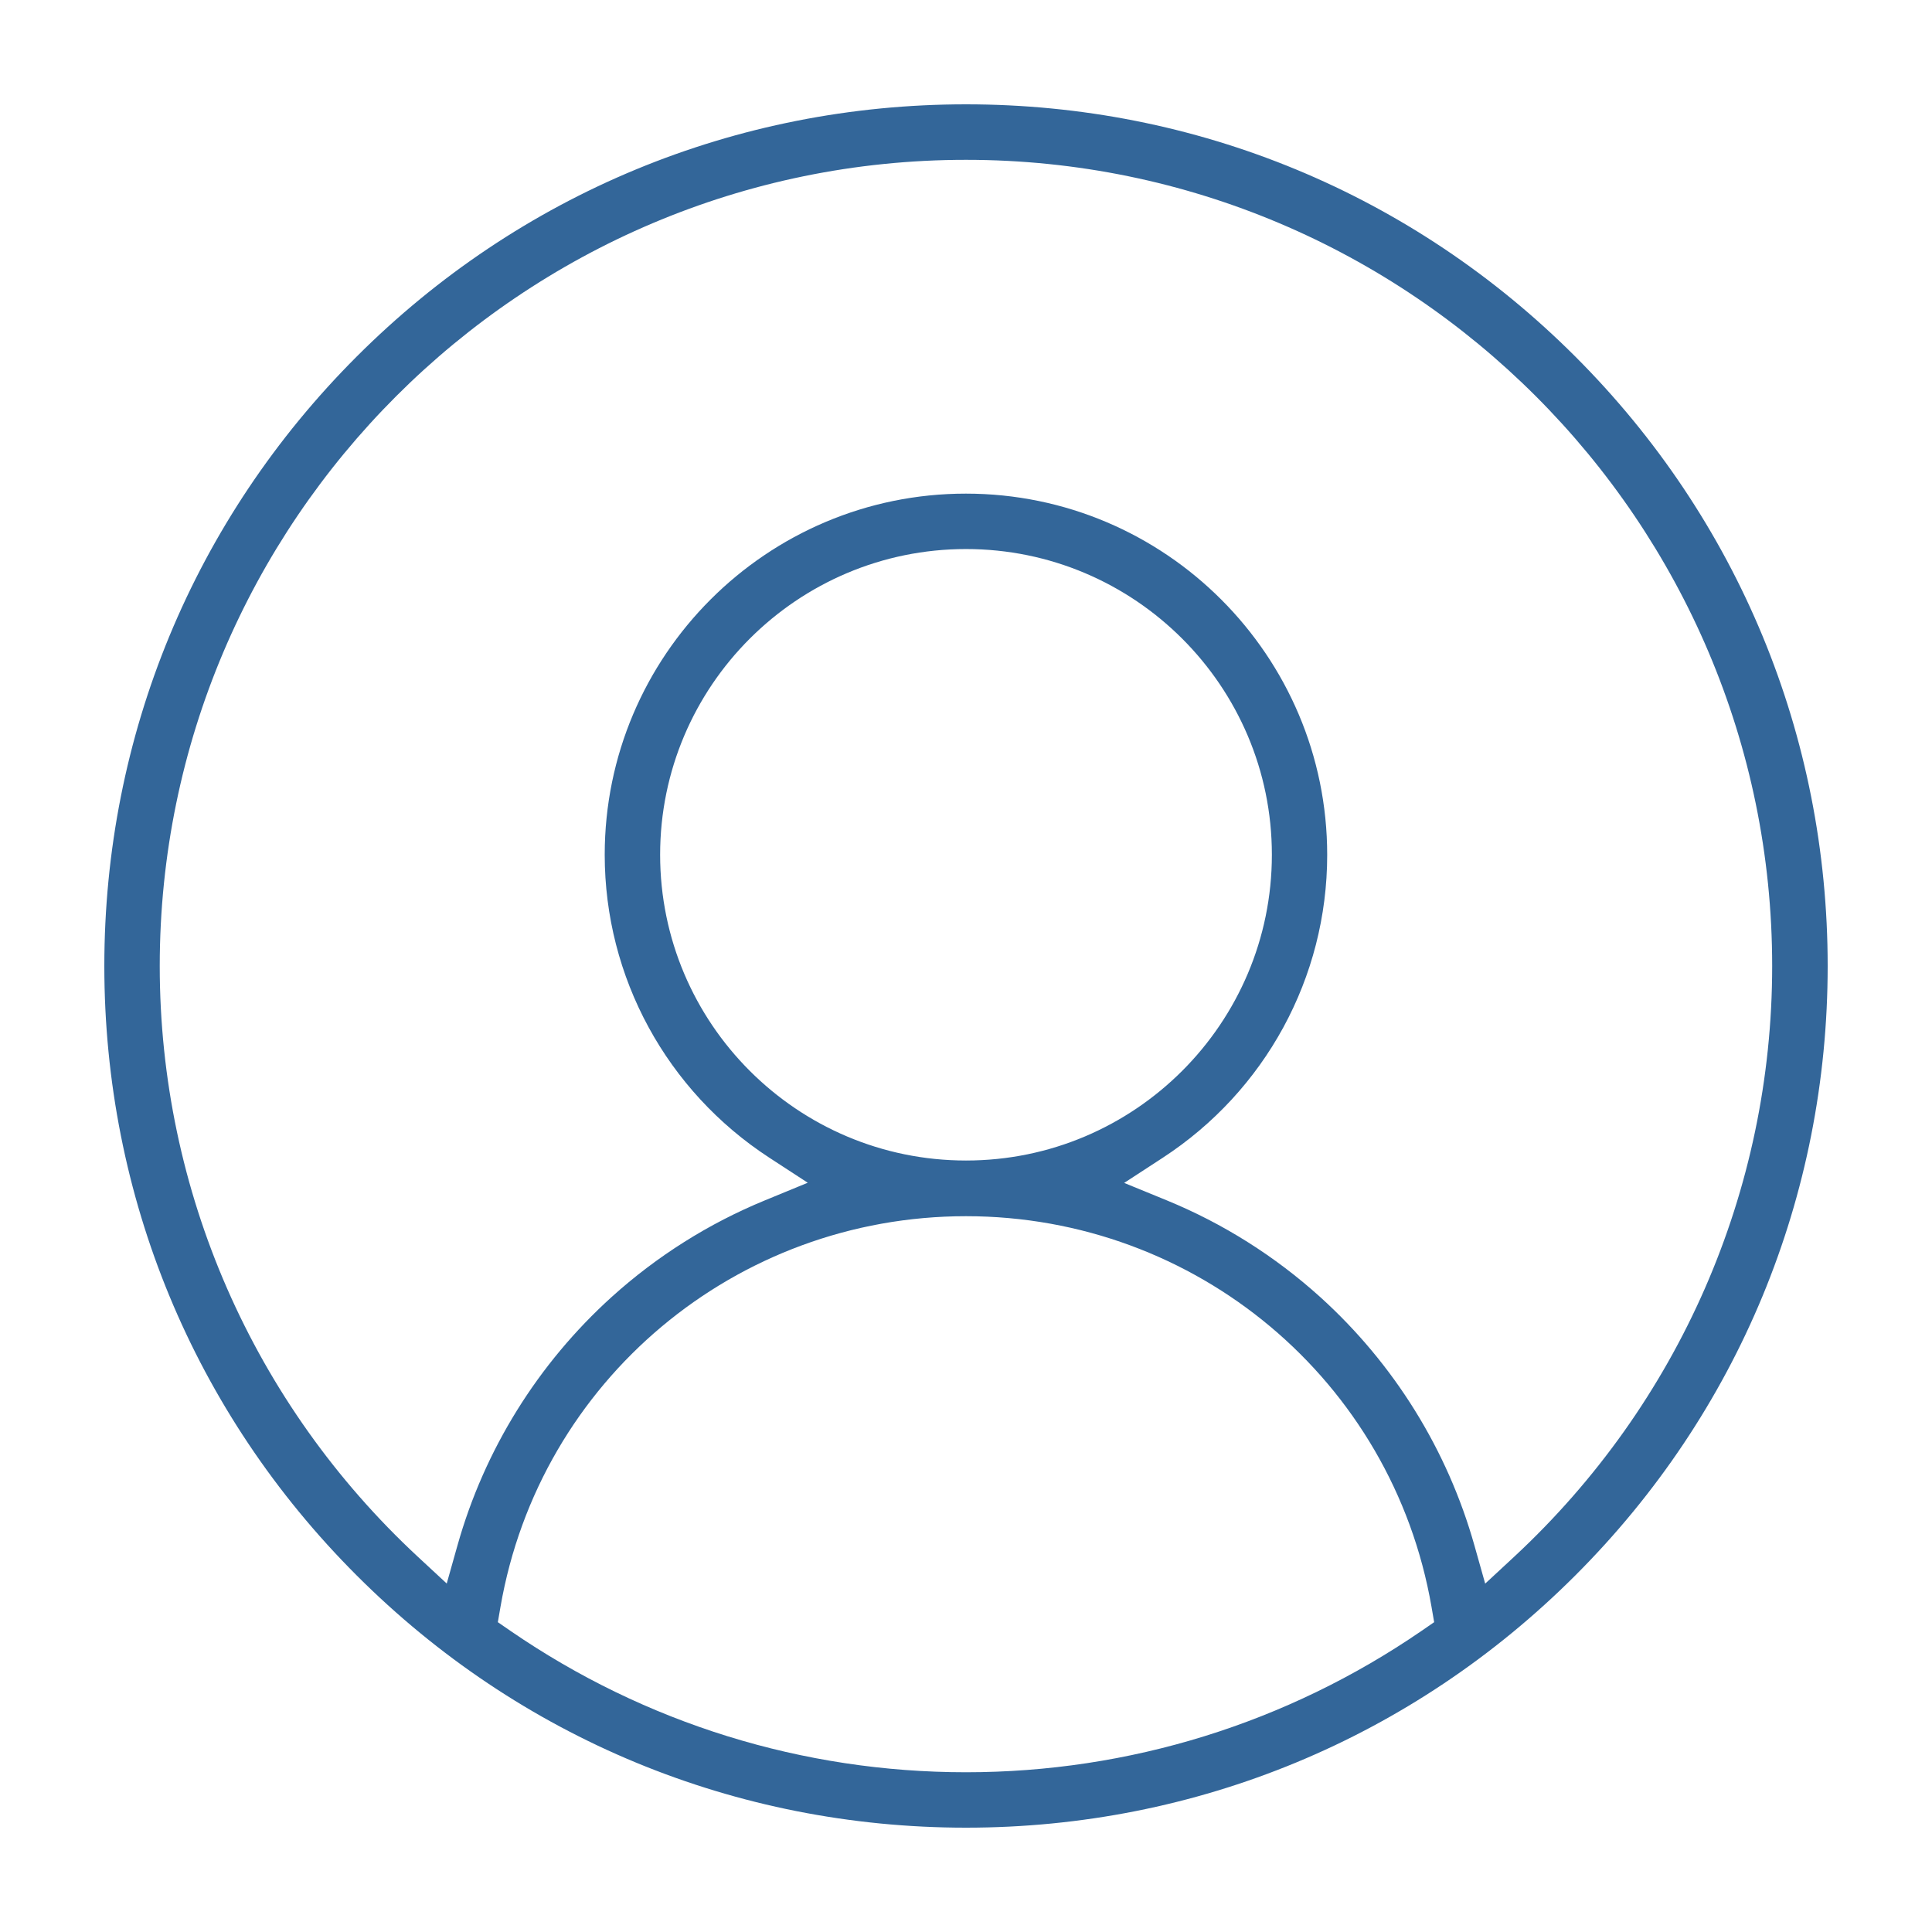 <?xml version="1.0" encoding="utf-8"?>
<!-- Generator: Adobe Illustrator 21.0.0, SVG Export Plug-In . SVG Version: 6.00 Build 0)  -->
<svg version="1.1" id="Слой_1" xmlns="http://www.w3.org/2000/svg" xmlns:xlink="http://www.w3.org/1999/xlink" x="0px" y="0px"
	 viewBox="0 0 22 22" style="enable-background:new 0 0 22 22;" xml:space="preserve">
<style type="text/css">
	.st0{fill-rule:evenodd;clip-rule:evenodd;fill:#336699;}
</style>
<path class="st0" d="M17.939,4.061C16.085,2.207,13.622,1.188,11,1.188S5.915,2.207,4.061,4.061C2.207,5.915,1.188,8.379,1.188,11
	c0,2.622,1.019,5.086,2.873,6.939c1.853,1.854,4.317,2.873,6.939,2.873s5.085-1.019,6.939-2.873
	c1.854-1.853,2.873-4.317,2.873-6.939C20.812,8.379,19.793,5.915,17.939,4.061L17.939,4.061z M5.699,18.298
	c0.447-2.581,2.683-4.449,5.301-4.449s4.854,1.868,5.301,4.449l0.03,0.174l-0.145,0.1c-1.531,1.051-3.33,1.609-5.186,1.609
	c-1.857,0-3.655-0.557-5.186-1.609l-0.145-0.1L5.699,18.298L5.699,18.298z M7.517,9.733c0-1.921,1.562-3.481,3.483-3.481
	s3.483,1.561,3.483,3.481c0,1.92-1.562,3.482-3.483,3.482S7.517,11.654,7.517,9.733L7.517,9.733z M8.712,13.668
	c-0.641,0.263-1.232,0.636-1.747,1.101c-0.84,0.76-1.449,1.739-1.756,2.83l-0.122,0.433l-0.33-0.306
	C2.883,15.985,1.819,13.561,1.819,11c0-5.062,4.119-9.18,9.181-9.18s9.18,4.117,9.18,9.18c0,2.562-1.063,4.985-2.938,6.727
	l-0.33,0.306l-0.122-0.433c-0.307-1.09-0.916-2.07-1.756-2.83c-0.515-0.465-1.106-0.838-1.747-1.101l-0.486-0.199l0.439-0.286
	c1.166-0.76,1.873-2.051,1.873-3.449c0-2.268-1.845-4.114-4.114-4.114S6.886,7.465,6.886,9.733c0,1.398,0.707,2.689,1.873,3.449
	l0.439,0.286L8.712,13.668L8.712,13.668z"/>
</svg>
